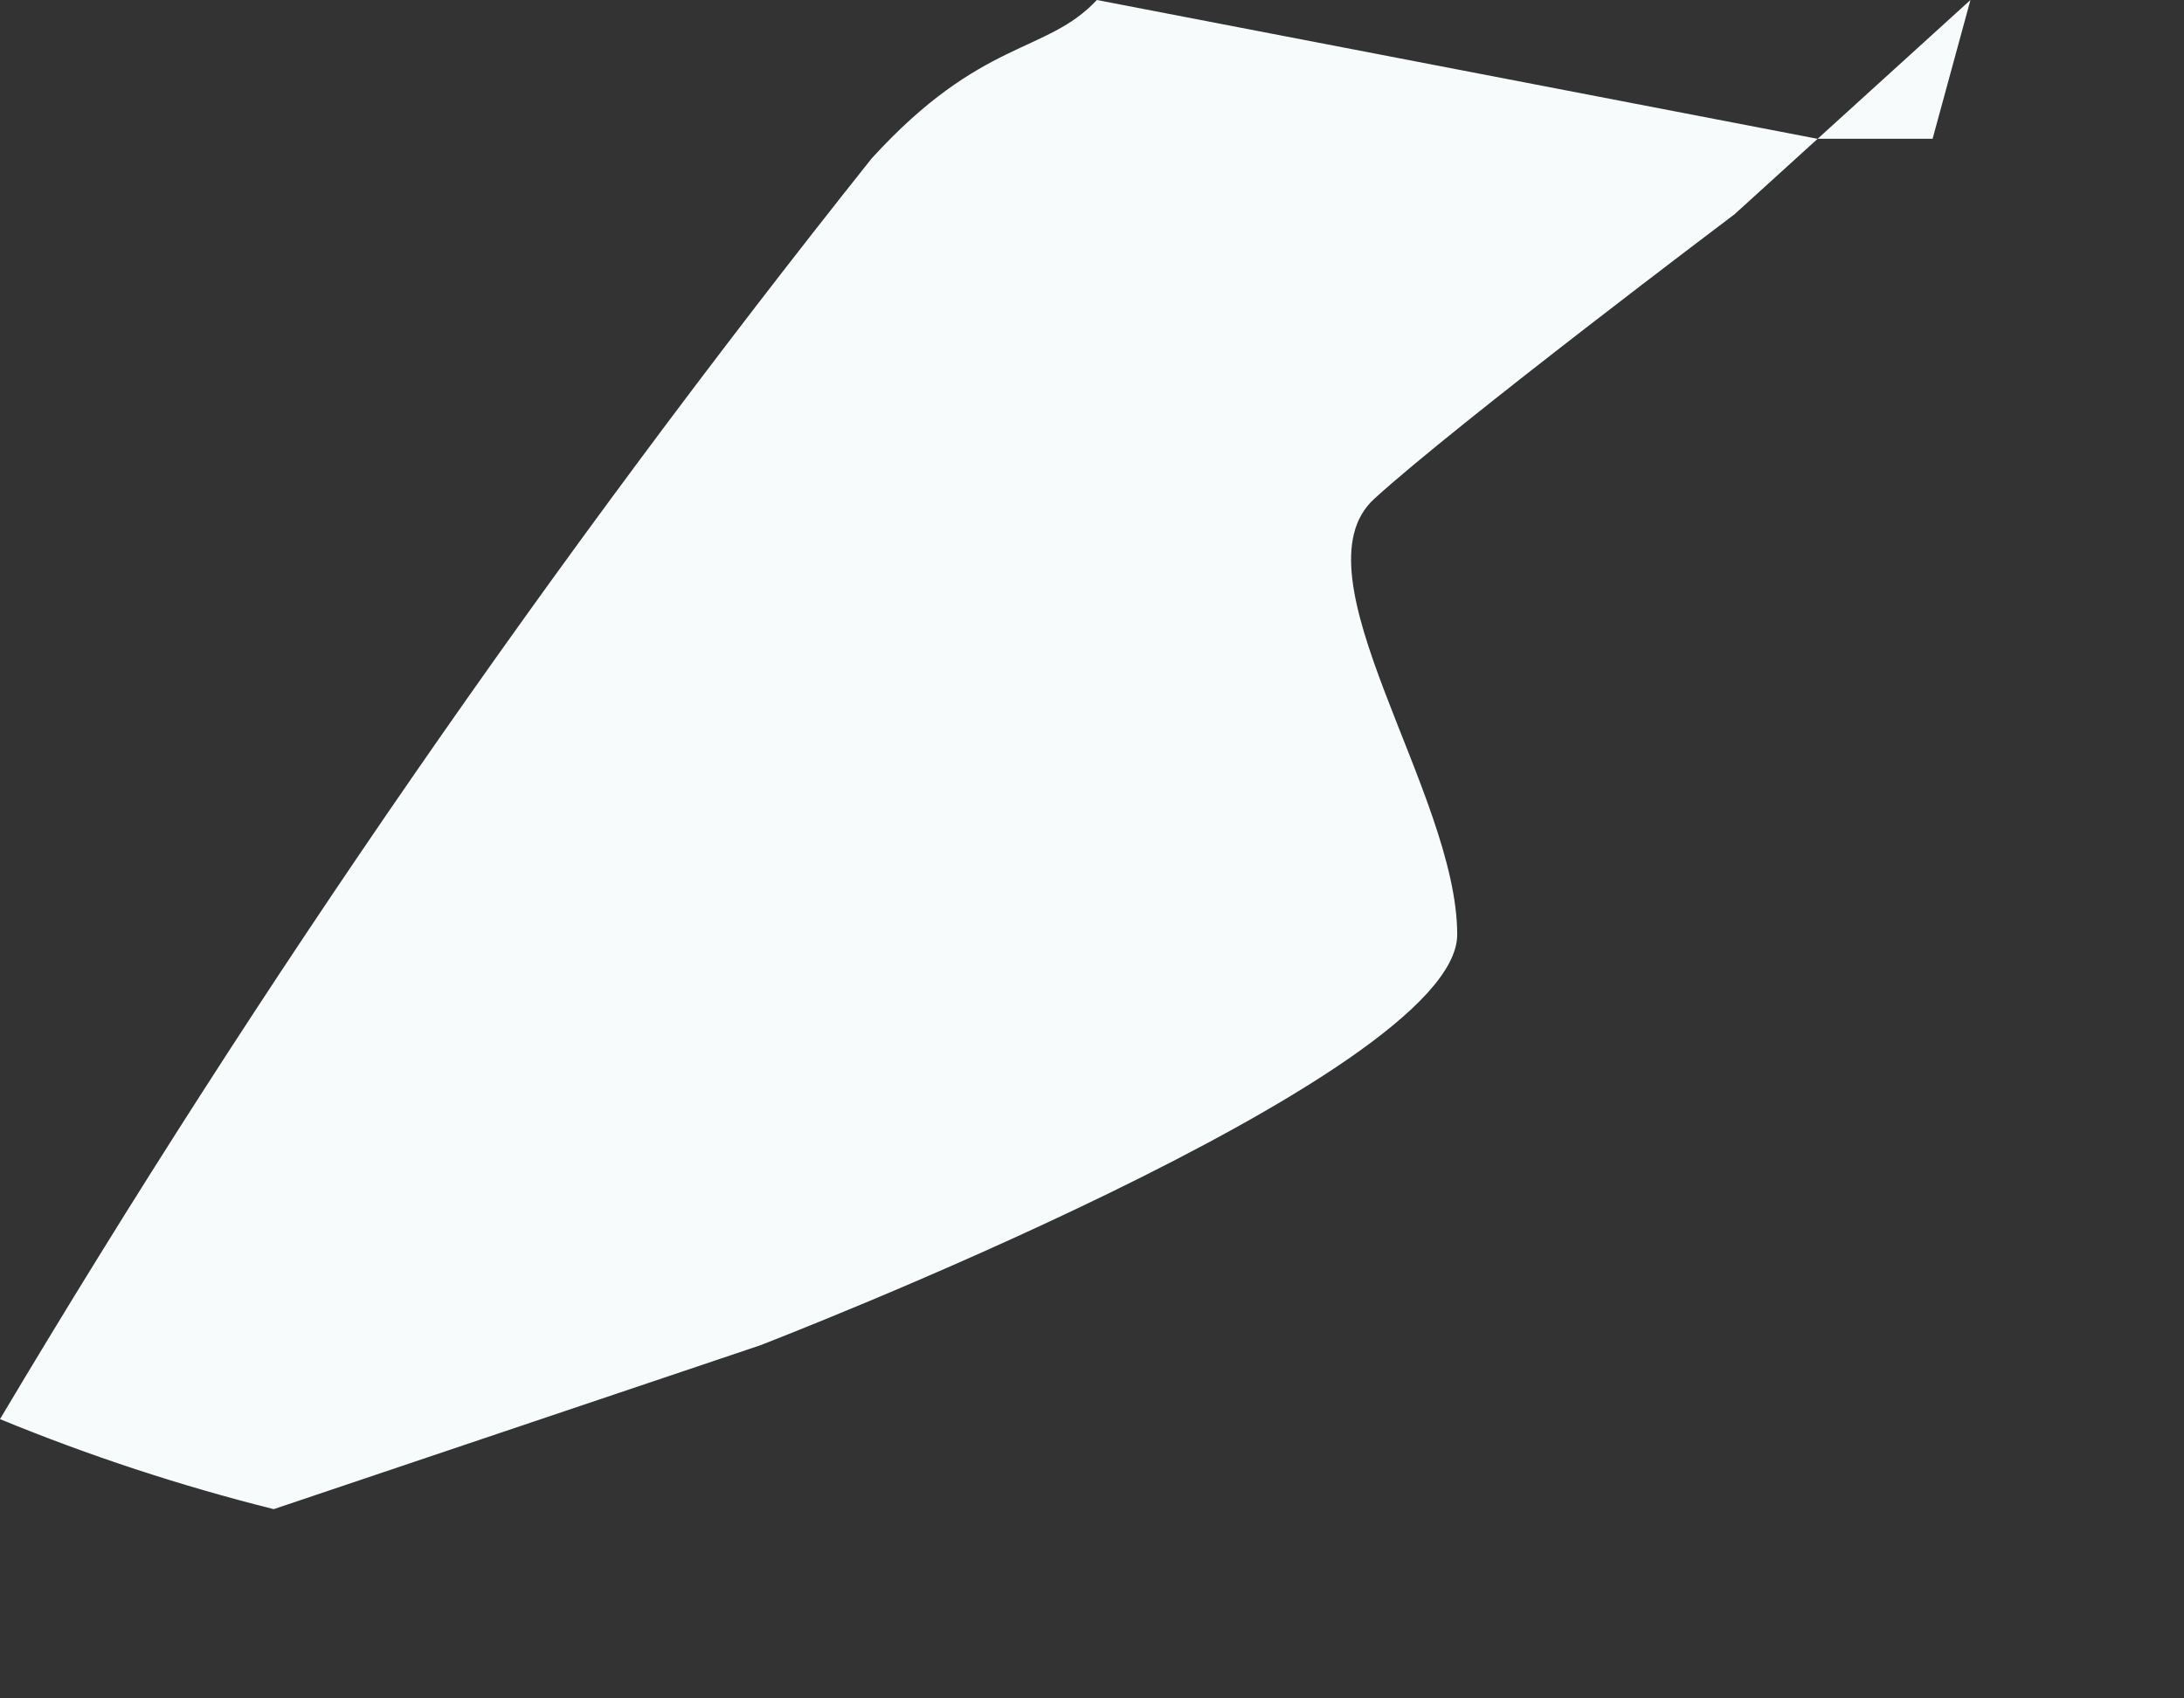 <?xml version="1.0" encoding="utf-8"?>
<svg xmlns="http://www.w3.org/2000/svg" fill="none" height="100%" overflow="visible" preserveAspectRatio="none" style="display: block;" viewBox="0 0 9 7" width="100%">
<rect x="0" y="0" width="9" height="7" fill="#333333" stroke="none"/>
<path d="M3.132 5.545C3.132 5.545 6.005 4.439 6.005 3.852C6.005 3.266 5.322 2.368 5.663 2.056C6.005 1.744 7.148 0.883 7.148 0.883L8.12 0L7.964 0.572H7.489L4.52 0C4.312 0.223 4.045 0.156 3.592 0.653C2.279 2.302 1.078 4.038 0 5.849C0.367 6 0.744 6.124 1.128 6.22L3.132 5.545Z" fill="#F7FBFC" id="Vector"/>
</svg>